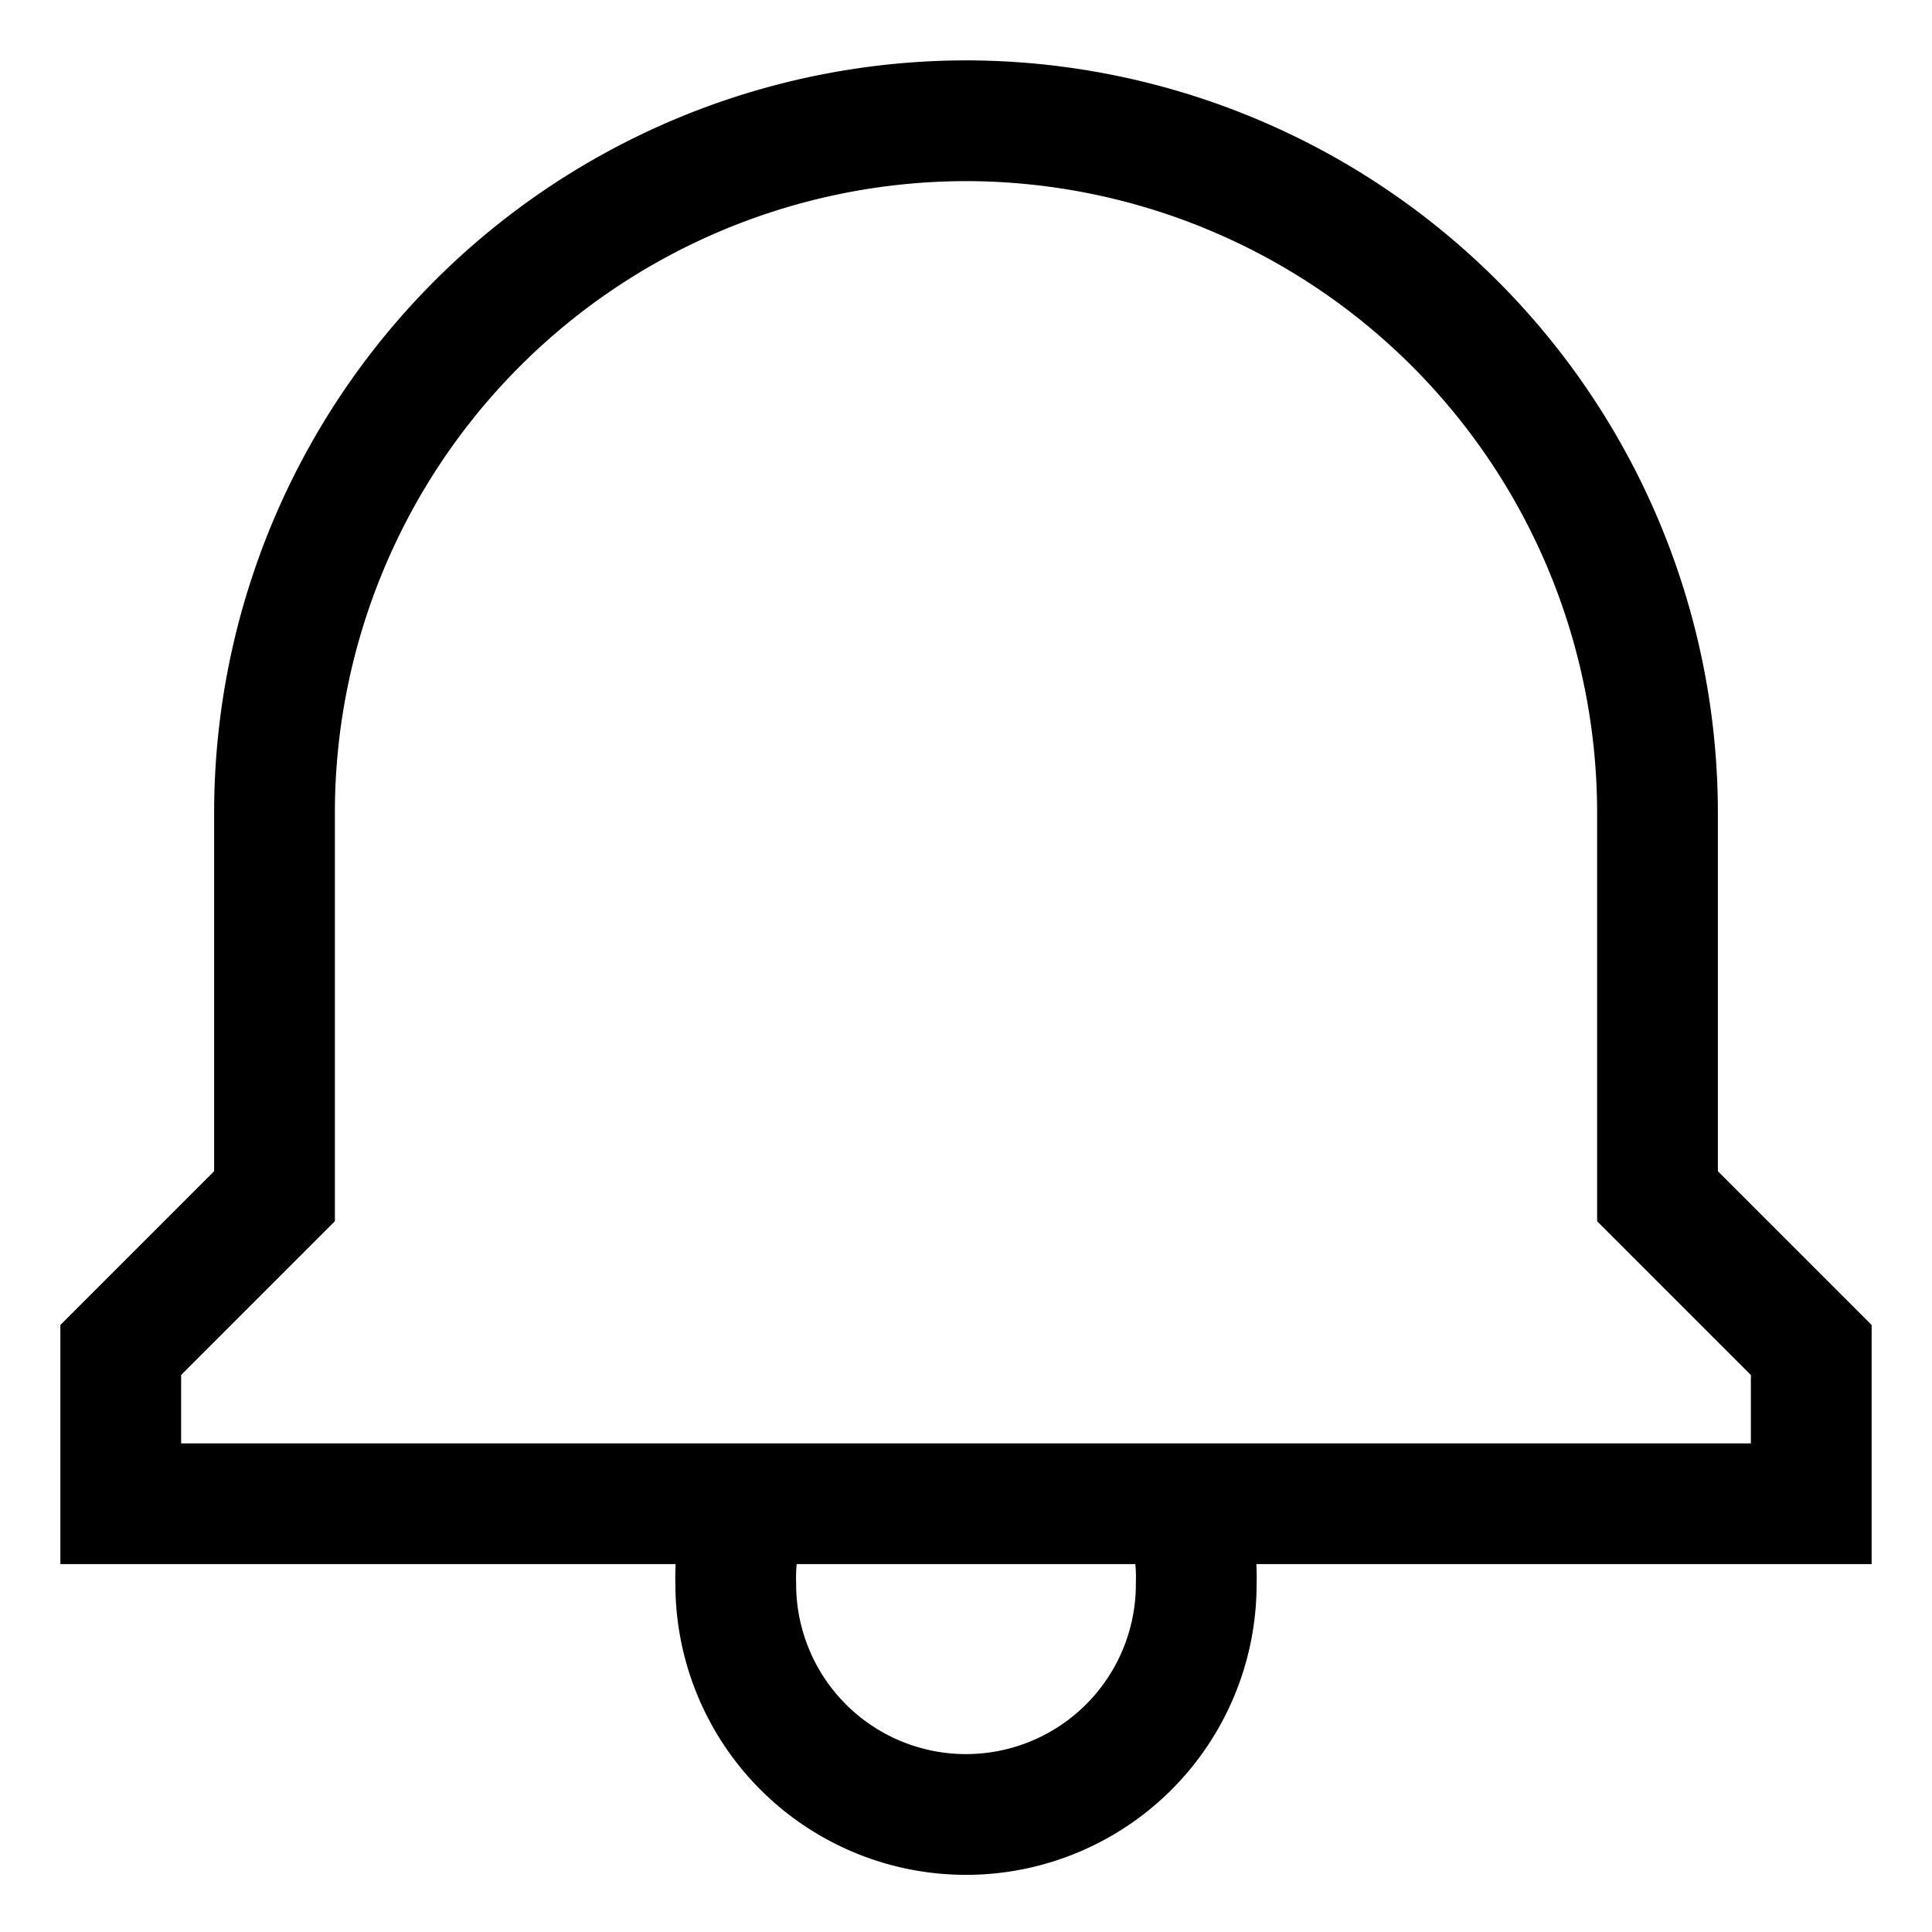 <?xml version="1.0" encoding="UTF-8"?>
<svg xmlns="http://www.w3.org/2000/svg" id="Layer_1" data-name="Layer 1" viewBox="0 0 24 24" stroke-width="1.5" width="24" height="24">
  <defs>
    <style>.cls-6374f8d9b67f094e4896c616-1{fill:none;stroke:currentColor;stroke-miterlimit:10;}</style>
  </defs>
  <path class="cls-6374f8d9b67f094e4896c616-1" d="M20.59,14.86V10.09A8.6,8.6,0,0,0,12,1.5h0a8.6,8.6,0,0,0-8.59,8.59v4.77L1.5,16.77v1.91h21V16.77Z"></path>
  <path class="cls-6374f8d9b67f094e4896c616-1" d="M14.69,18.68a2.55,2.55,0,0,1,.17,1,2.86,2.86,0,0,1-5.72,0,2.55,2.55,0,0,1,.17-1"></path>
</svg>
